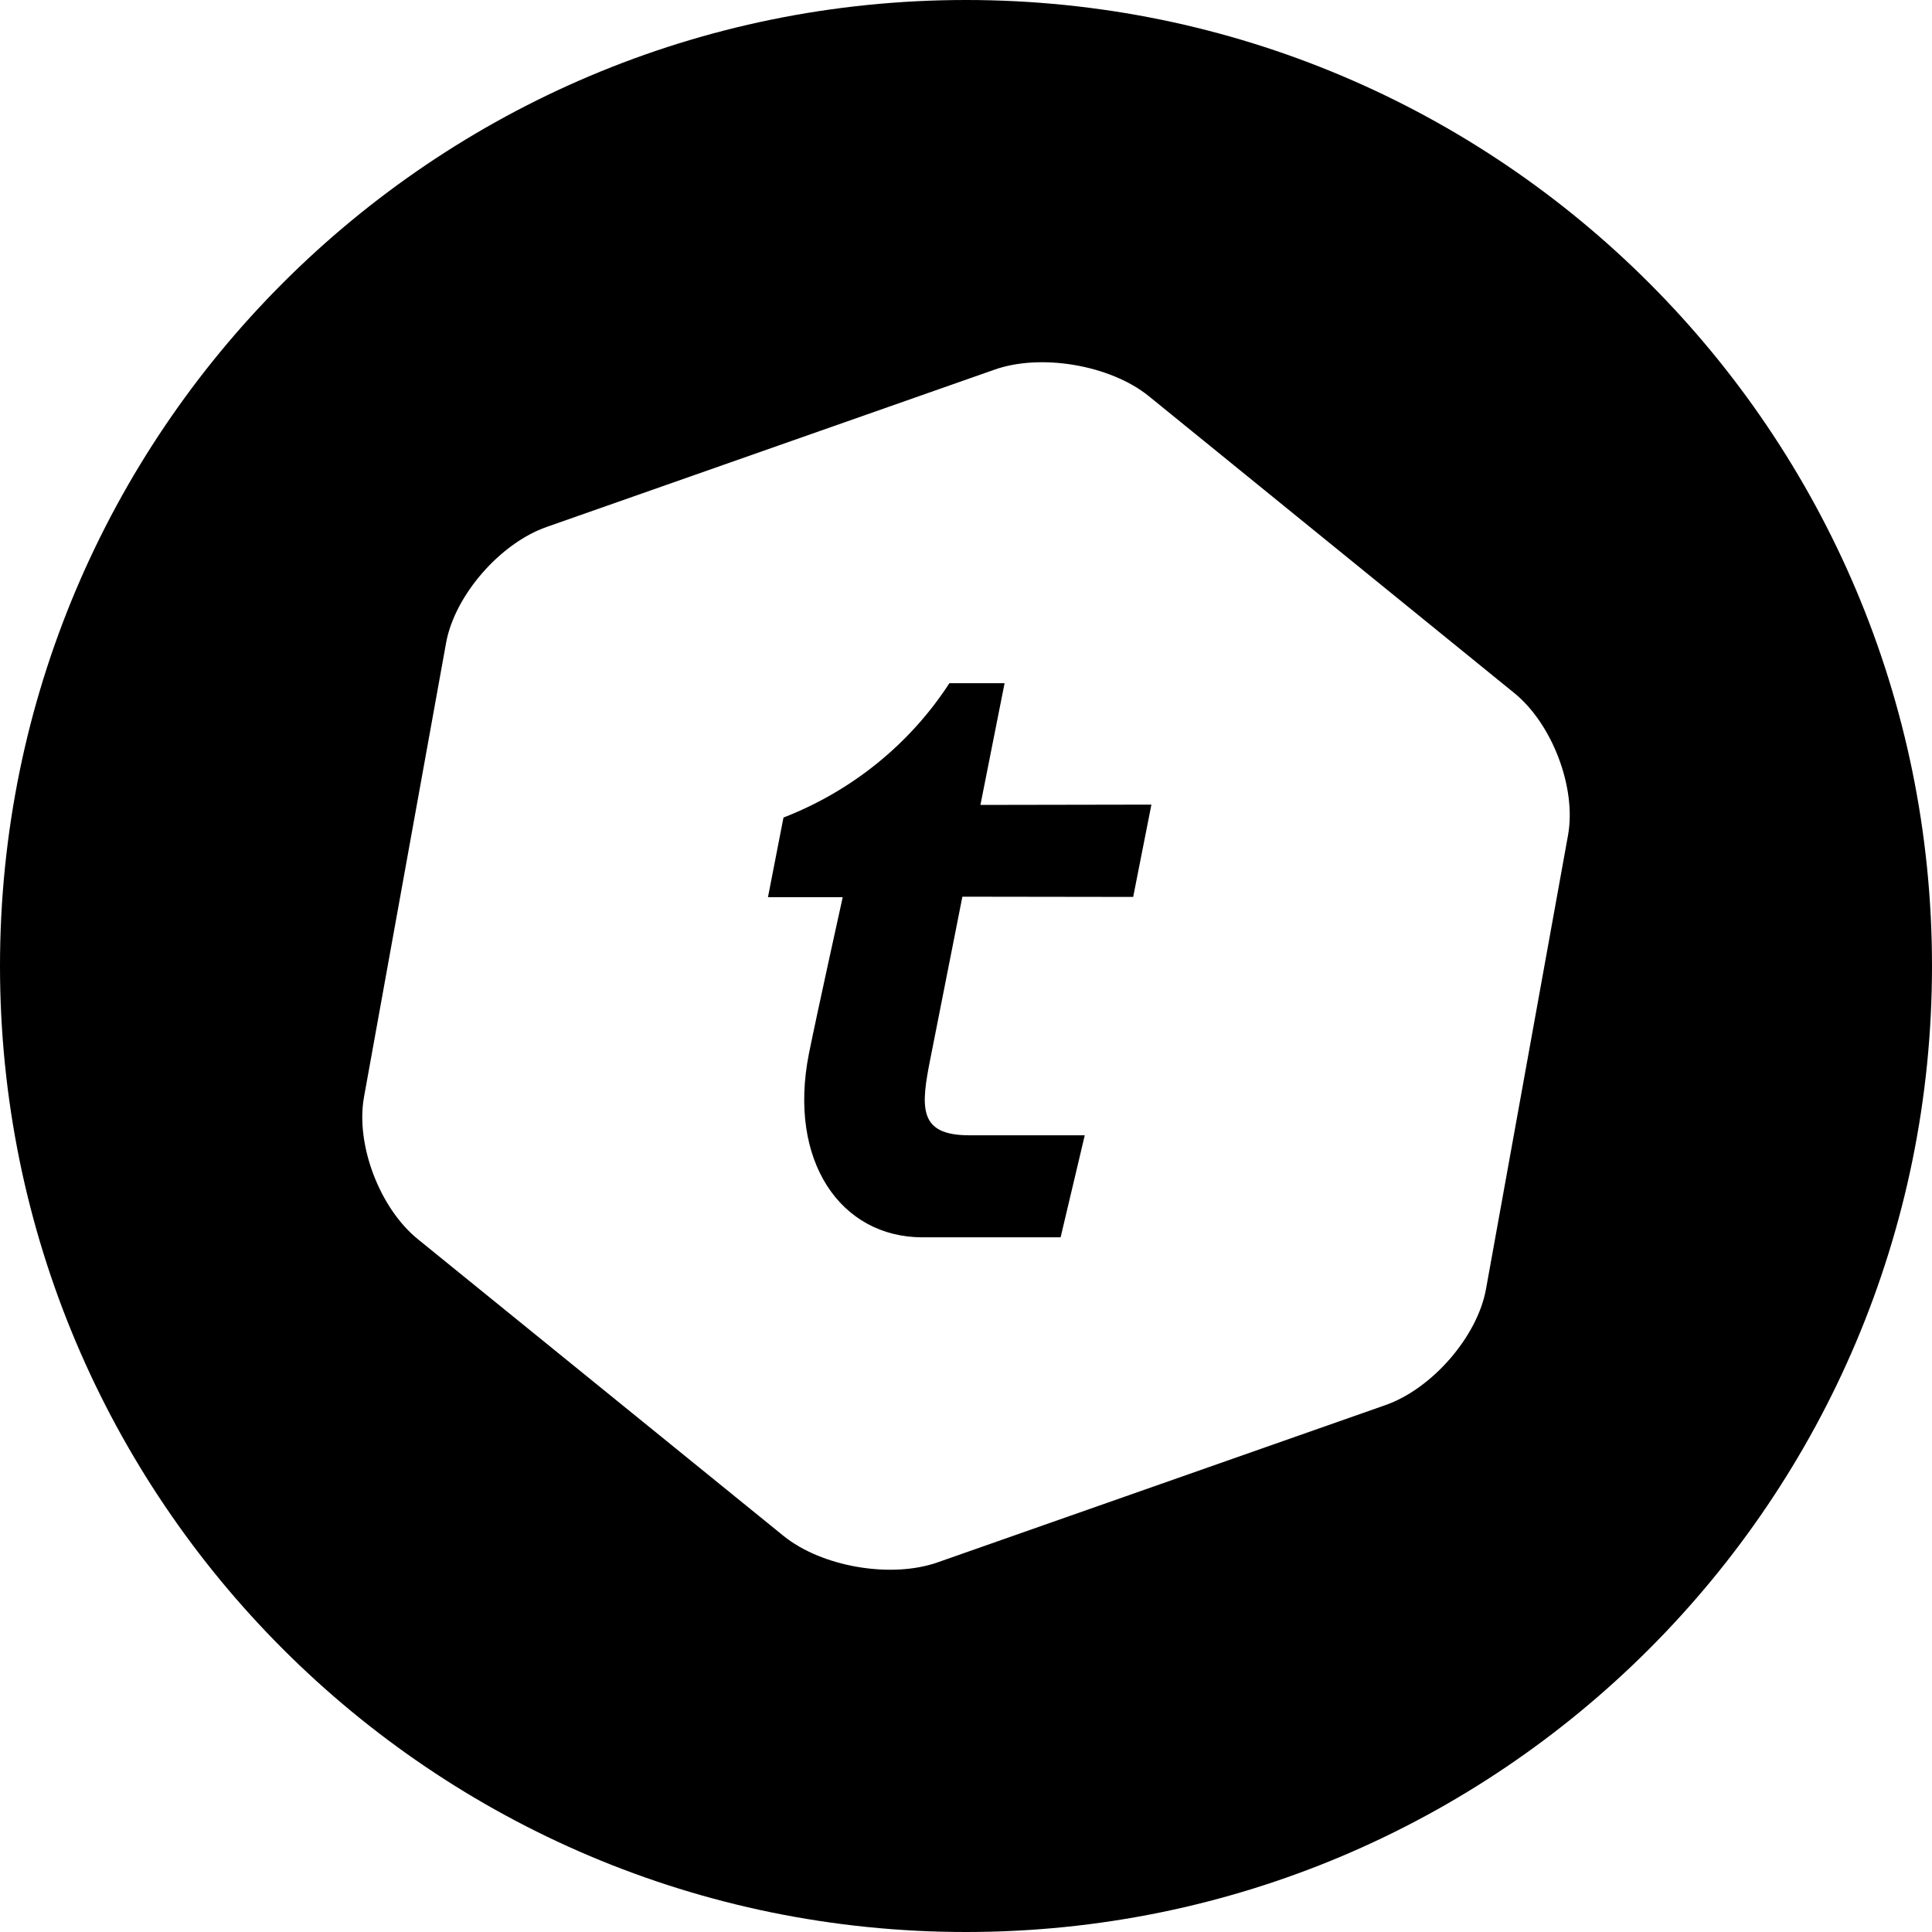 <svg height="32" viewBox="0 0 32 32" width="32" xmlns="http://www.w3.org/2000/svg"><path d="m16 32c-8.837 0-16-7.163-16-16s7.163-16 16-16 16 7.163 16 16-7.163 16-16 16zm9.08-20.522-6.054-4.918c-.633-.512-1.78-.71-2.552-.438l-7.42 2.606c-.773.271-1.522 1.134-1.665 1.918l-1.36 7.524c-.142.784.258 1.84.89 2.353l6.058 4.916c.633.513 1.78.71 2.552.439l7.418-2.605c.773-.271 1.522-1.134 1.665-1.918l1.36-7.524c.14-.779-.259-1.84-.892-2.353zm-6.311 3.378-2.829-.004-.526 2.662c-.166.825-.21 1.29.64 1.29h1.913l-.4 1.69h-2.288c-1.353 0-2.233-1.262-1.881-3.041.141-.699.56-2.593.56-2.593h-1.238l.257-1.319c1.132-.439 2.094-1.218 2.748-2.225h.914l-.4 2.016 2.832-.005z" fill-rule="evenodd"/></svg>